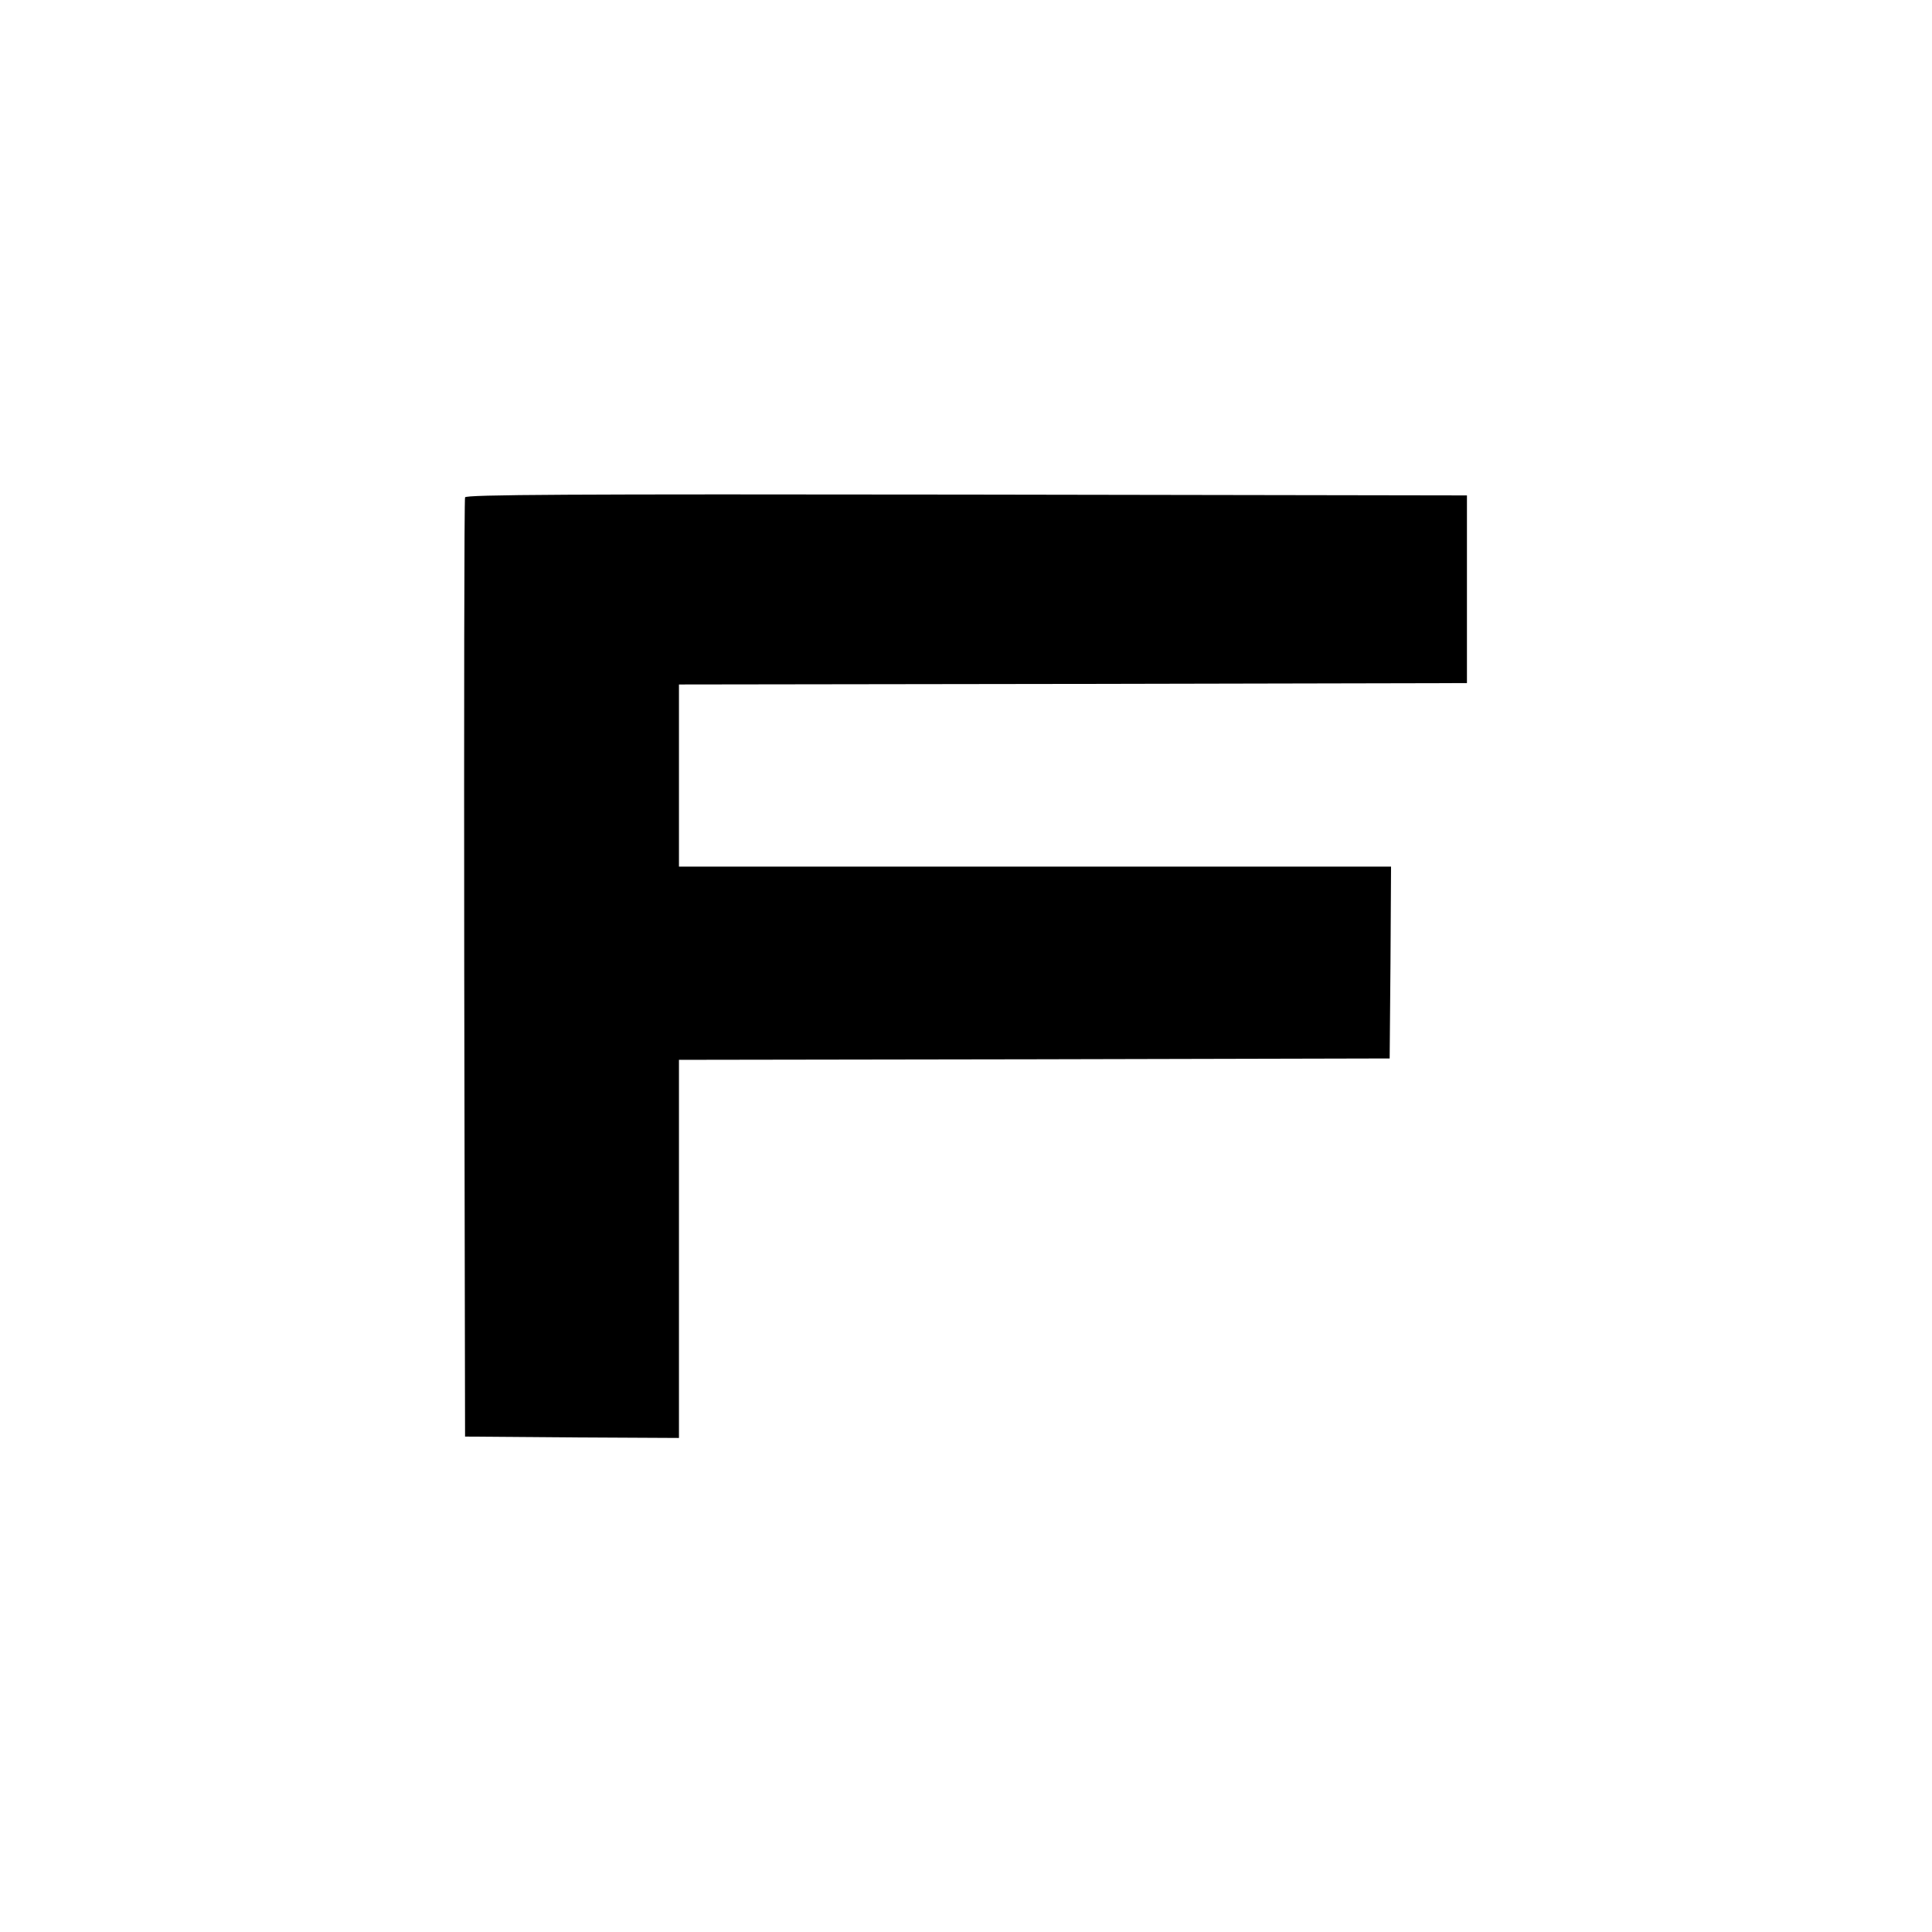 <?xml version="1.0" standalone="no"?>
<!DOCTYPE svg PUBLIC "-//W3C//DTD SVG 20010904//EN"
 "http://www.w3.org/TR/2001/REC-SVG-20010904/DTD/svg10.dtd">
<svg version="1.0" xmlns="http://www.w3.org/2000/svg"
 width="700pt" height="700pt" viewBox="0 0 700 700"
 preserveAspectRatio="xMidYMid meet">
<g transform="translate(0,700) scale(0.1,-0.1)"
fill="#000000" stroke="none">
<path d="M1685 5198 c-3 -7 -4 -776 -3 -1708 l3 -1695 388 -3 387 -2 0 685 0
685 1288 2 1287 3 3 348 2 347 -1290 0 -1290 0 0 330 0 330 1428 2 1427 3 0
340 0 340 -1813 3 c-1445 2 -1814 0 -1817 -10z"/>
</g>
</svg>

